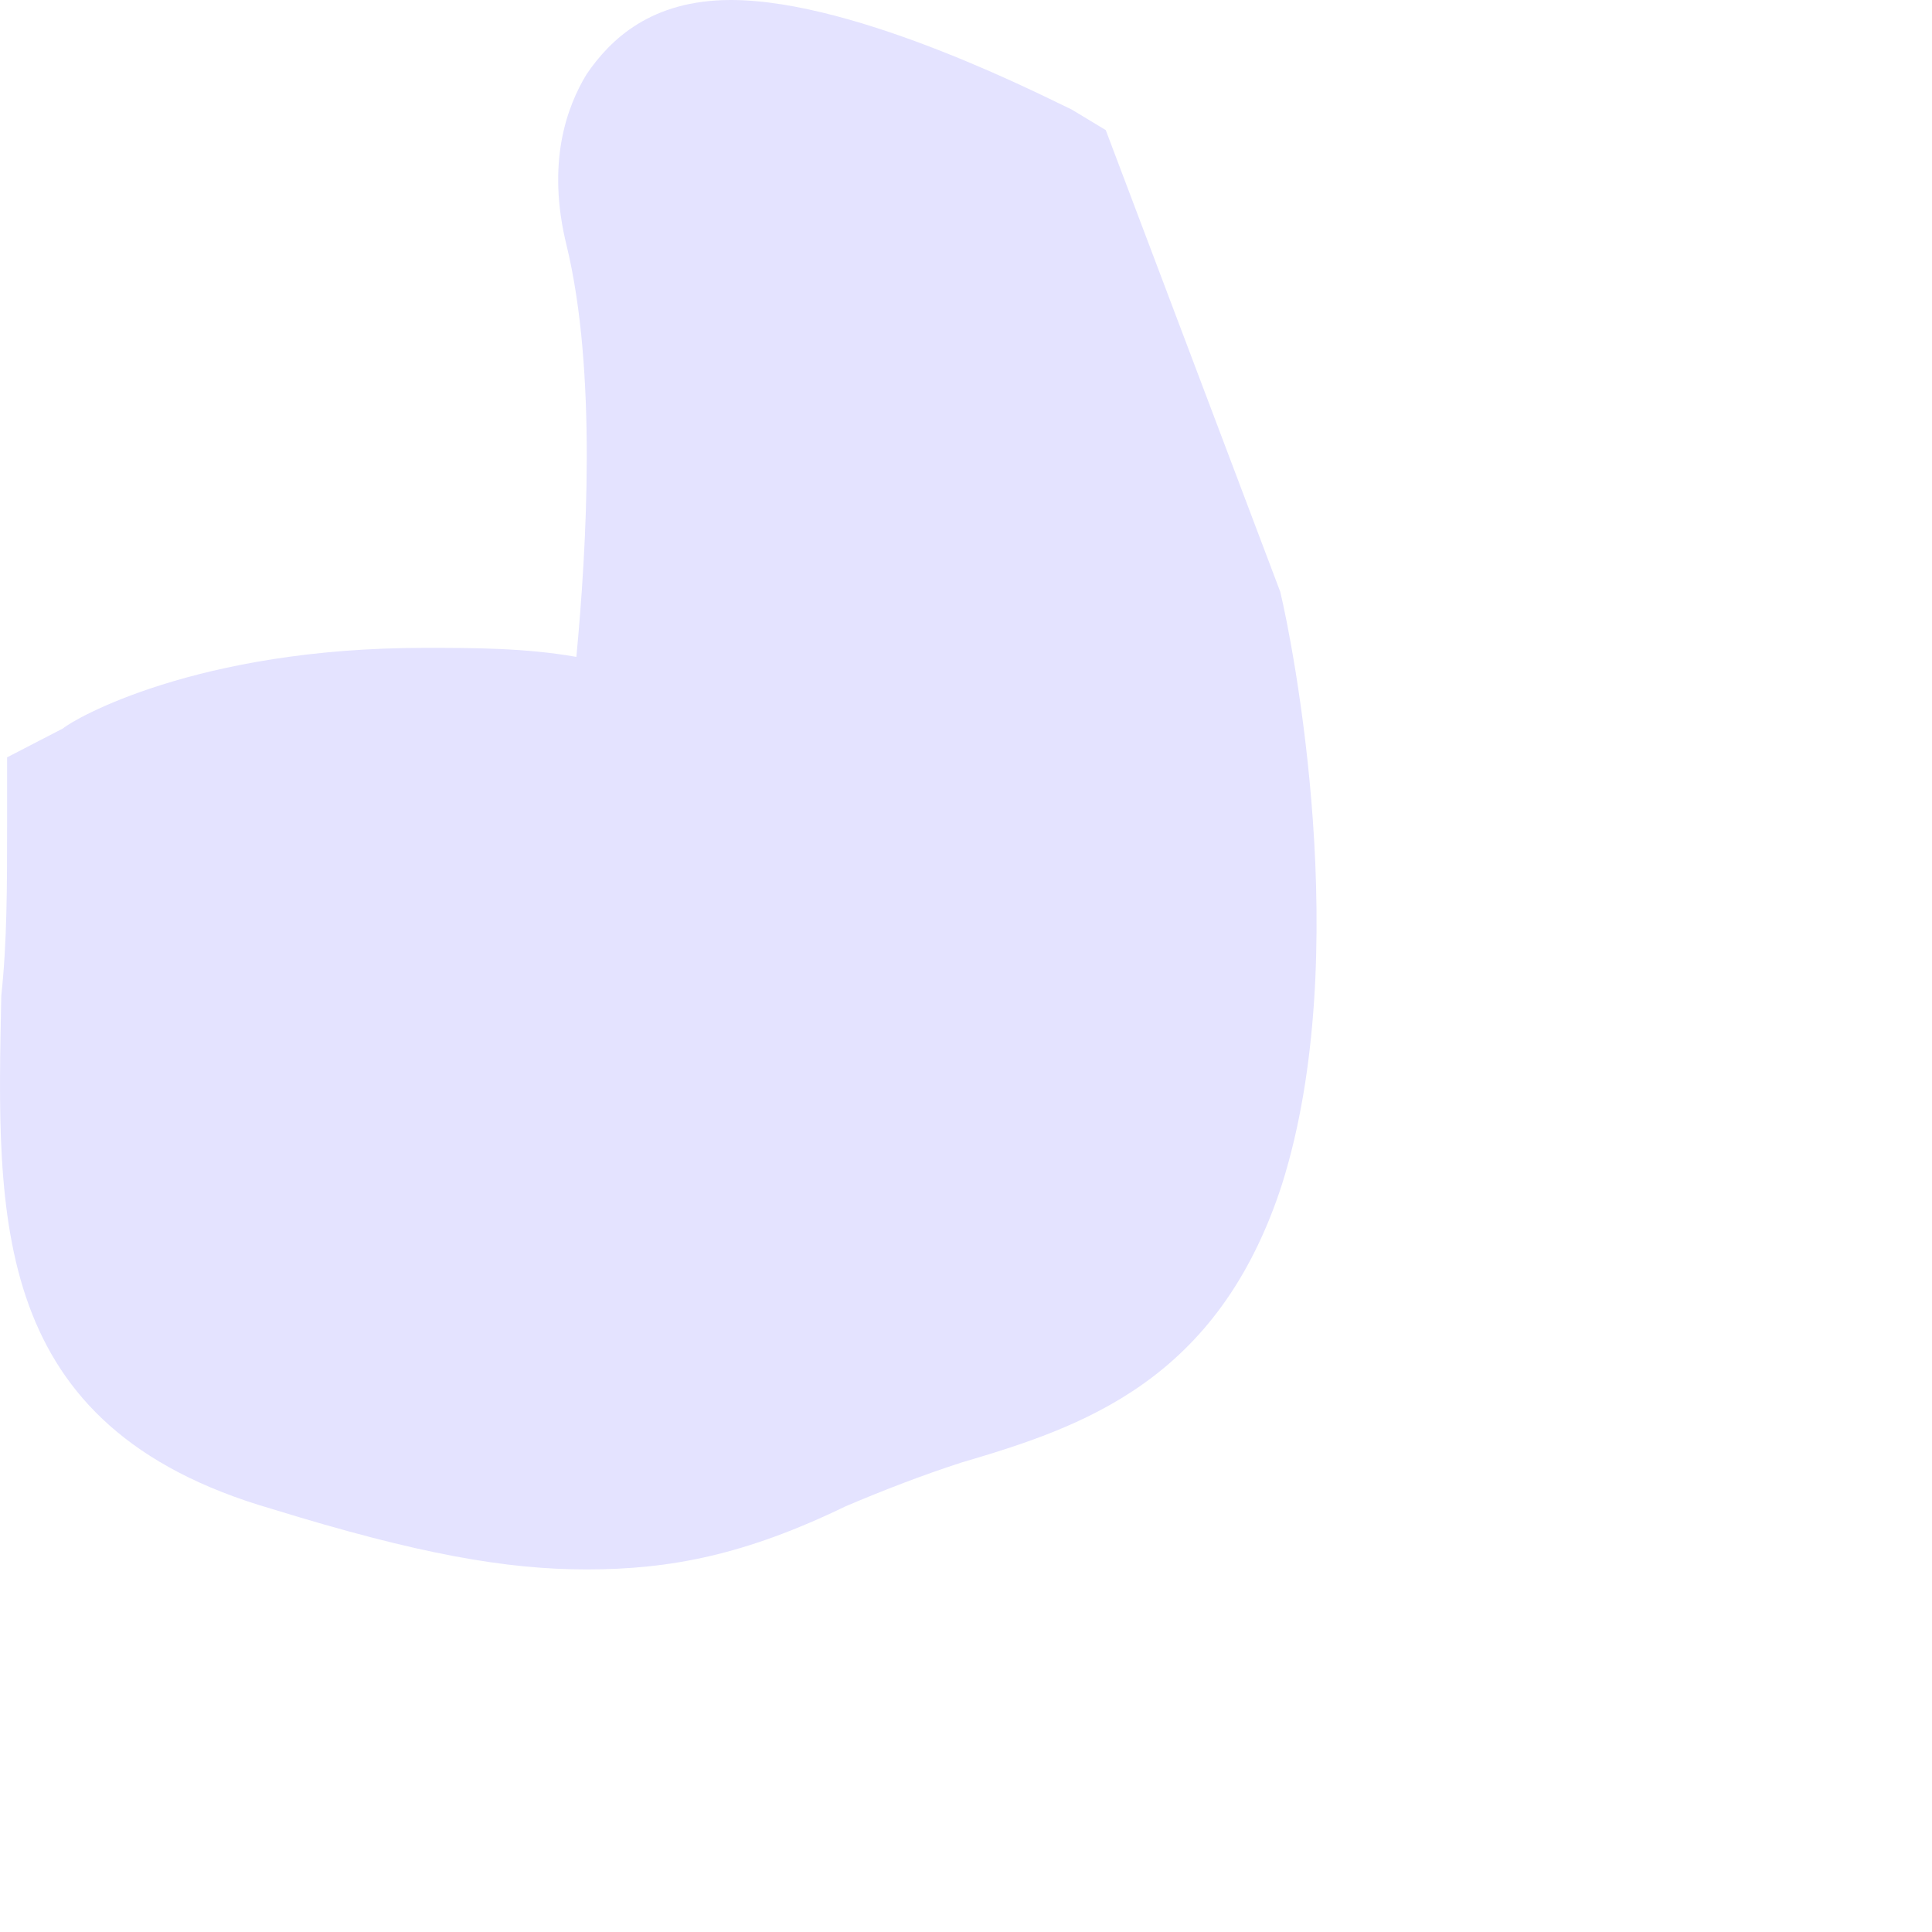 <?xml version="1.0" encoding="utf-8"?>
<svg xmlns="http://www.w3.org/2000/svg" fill="none" height="100%" overflow="visible" preserveAspectRatio="none" style="display: block;" viewBox="0 0 3 3" width="100%">
<path d="M0.098 1.131L0.011 1.176V1.283C0.011 1.376 0.011 1.463 0.002 1.546C-0.005 1.892 -0.017 2.216 0.422 2.343C0.652 2.414 0.787 2.437 0.911 2.437C1.042 2.437 1.158 2.414 1.313 2.339C1.374 2.313 1.437 2.289 1.493 2.271C1.68 2.216 1.892 2.145 1.991 1.838C2.103 1.481 2.007 0.998 1.988 0.919L1.717 0.202L1.664 0.17C1.633 0.156 1.334 0 1.135 0C1.011 0 0.948 0.061 0.911 0.115C0.88 0.166 0.848 0.253 0.88 0.382C0.927 0.577 0.911 0.85 0.895 1.02C0.815 1.006 0.736 1.006 0.659 1.006C0.304 1.006 0.114 1.117 0.098 1.131Z" fill="#E4E3FF" id="Vector"/>
</svg>